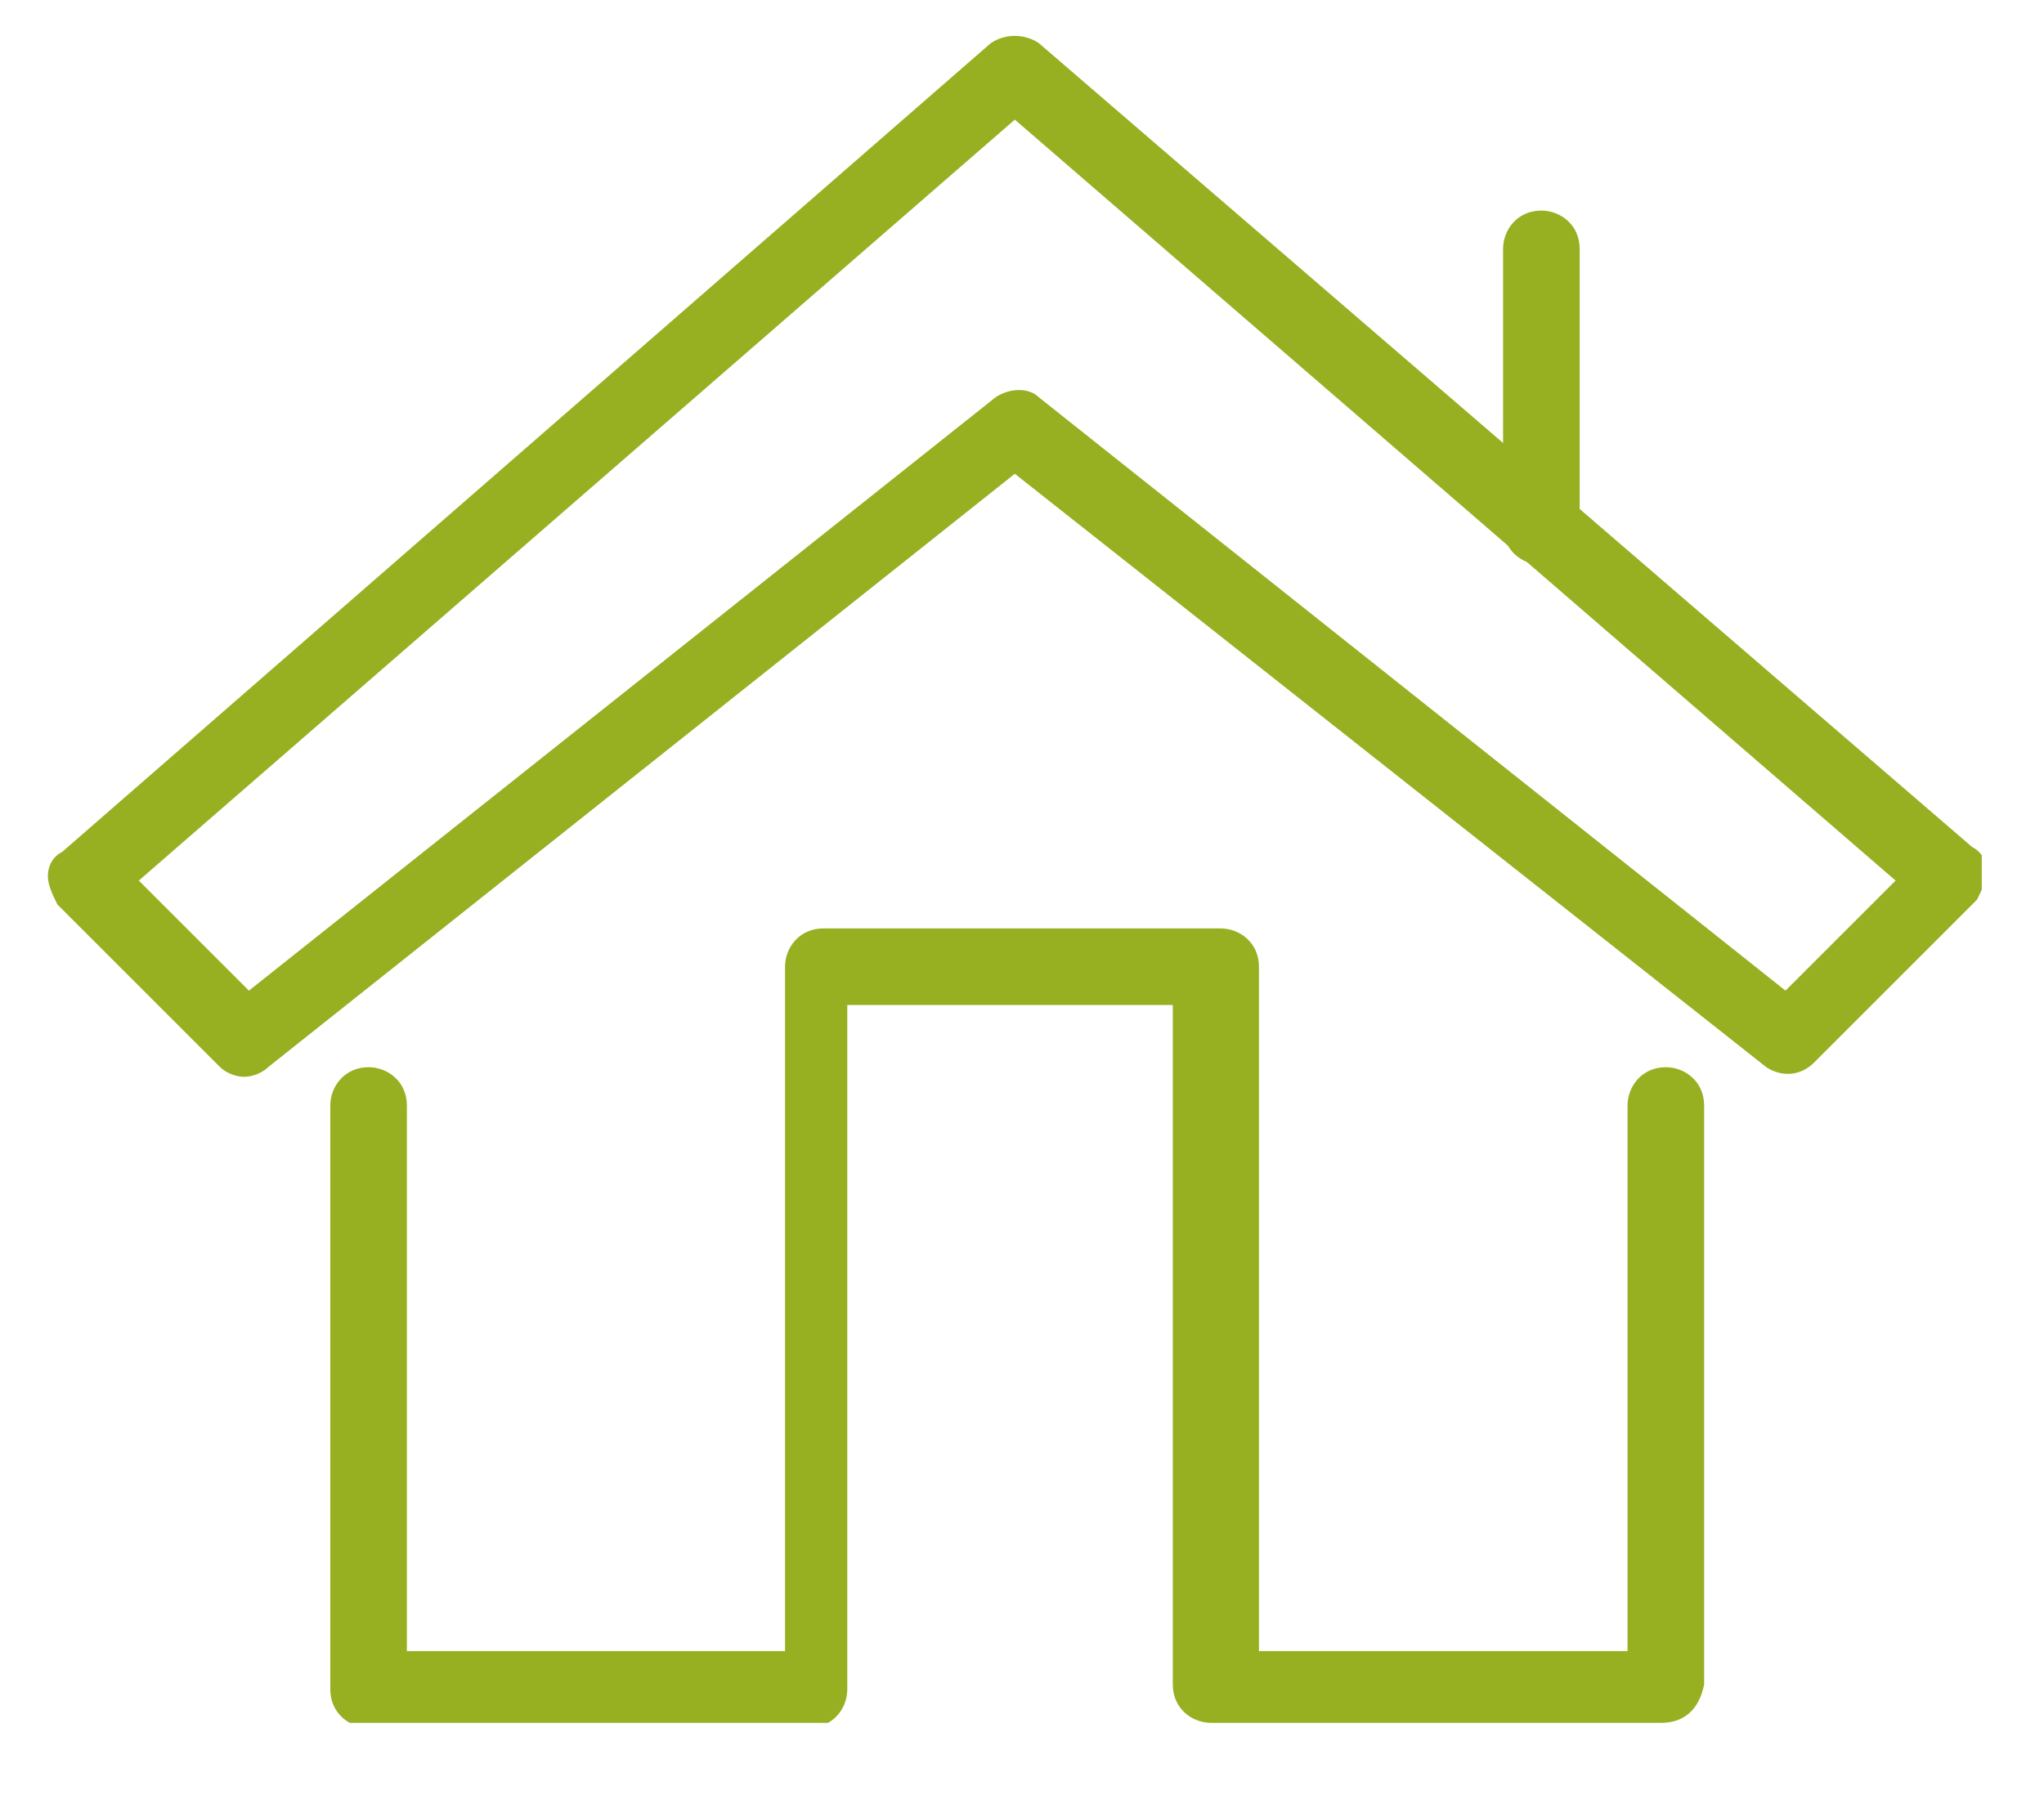 <?xml version="1.0" encoding="utf-8"?>
<!-- Generator: Adobe Illustrator 22.1.0, SVG Export Plug-In . SVG Version: 6.00 Build 0)  -->
<svg version="1.1" id="Ebene_1" xmlns="http://www.w3.org/2000/svg" xmlns:xlink="http://www.w3.org/1999/xlink" x="0px" y="0px"
	 width="42.7px" height="37.7px" viewBox="0 0 42.7 37.7" style="enable-background:new 0 0 42.7 37.7;" xml:space="preserve">
<style type="text/css">
	.st0{clip-path:url(#SVGID_2_);fill:#96B022;}
</style>
<g>
	<defs>
		<rect id="SVGID_1_" x="1" y="0.7" width="40.4" height="35.3"/>
	</defs>
	<clipPath id="SVGID_2_">
		<use xlink:href="#SVGID_1_"  style="overflow:visible;"/>
	</clipPath>
	<path class="st0" d="M2.9,18.4l2.3,2.3L20.8,8.3c0.3-0.2,0.7-0.2,0.9,0l15.6,12.4l2.3-2.3L21.2,2.5L2.9,18.4z M5.1,22.5
		c-0.2,0-0.4-0.1-0.5-0.2l-3.4-3.4C1.1,18.7,1,18.5,1,18.3c0-0.2,0.1-0.4,0.3-0.5L20.7,0.9c0.3-0.2,0.7-0.2,1,0l19.5,16.8
		c0.2,0.1,0.3,0.3,0.3,0.5c0,0.2-0.1,0.4-0.2,0.6l-3.4,3.4c-0.3,0.3-0.7,0.3-1,0.1L21.2,9.9L5.6,22.3C5.5,22.4,5.3,22.5,5.1,22.5"/>
	<path class="st0" d="M34.7,36h-9.4c-0.4,0-0.8-0.3-0.8-0.8V21h-6.8v14.3c0,0.4-0.3,0.8-0.8,0.8H7.7c-0.4,0-0.8-0.3-0.8-0.8V23.1
		c0-0.4,0.3-0.8,0.8-0.8c0.4,0,0.8,0.3,0.8,0.8v11.4h7.9V20.2c0-0.4,0.3-0.8,0.8-0.8h8.3c0.4,0,0.8,0.3,0.8,0.8v14.3H34V23.1
		c0-0.4,0.3-0.8,0.8-0.8c0.4,0,0.8,0.3,0.8,0.8v12.1C35.5,35.7,35.2,36,34.7,36"/>
	<path class="st0" d="M32.2,11.8c-0.4,0-0.8-0.3-0.8-0.8V5.2c0-0.4,0.3-0.8,0.8-0.8c0.4,0,0.8,0.3,0.8,0.8V11
		C33,11.4,32.7,11.8,32.2,11.8"/>
</g>
</svg>
